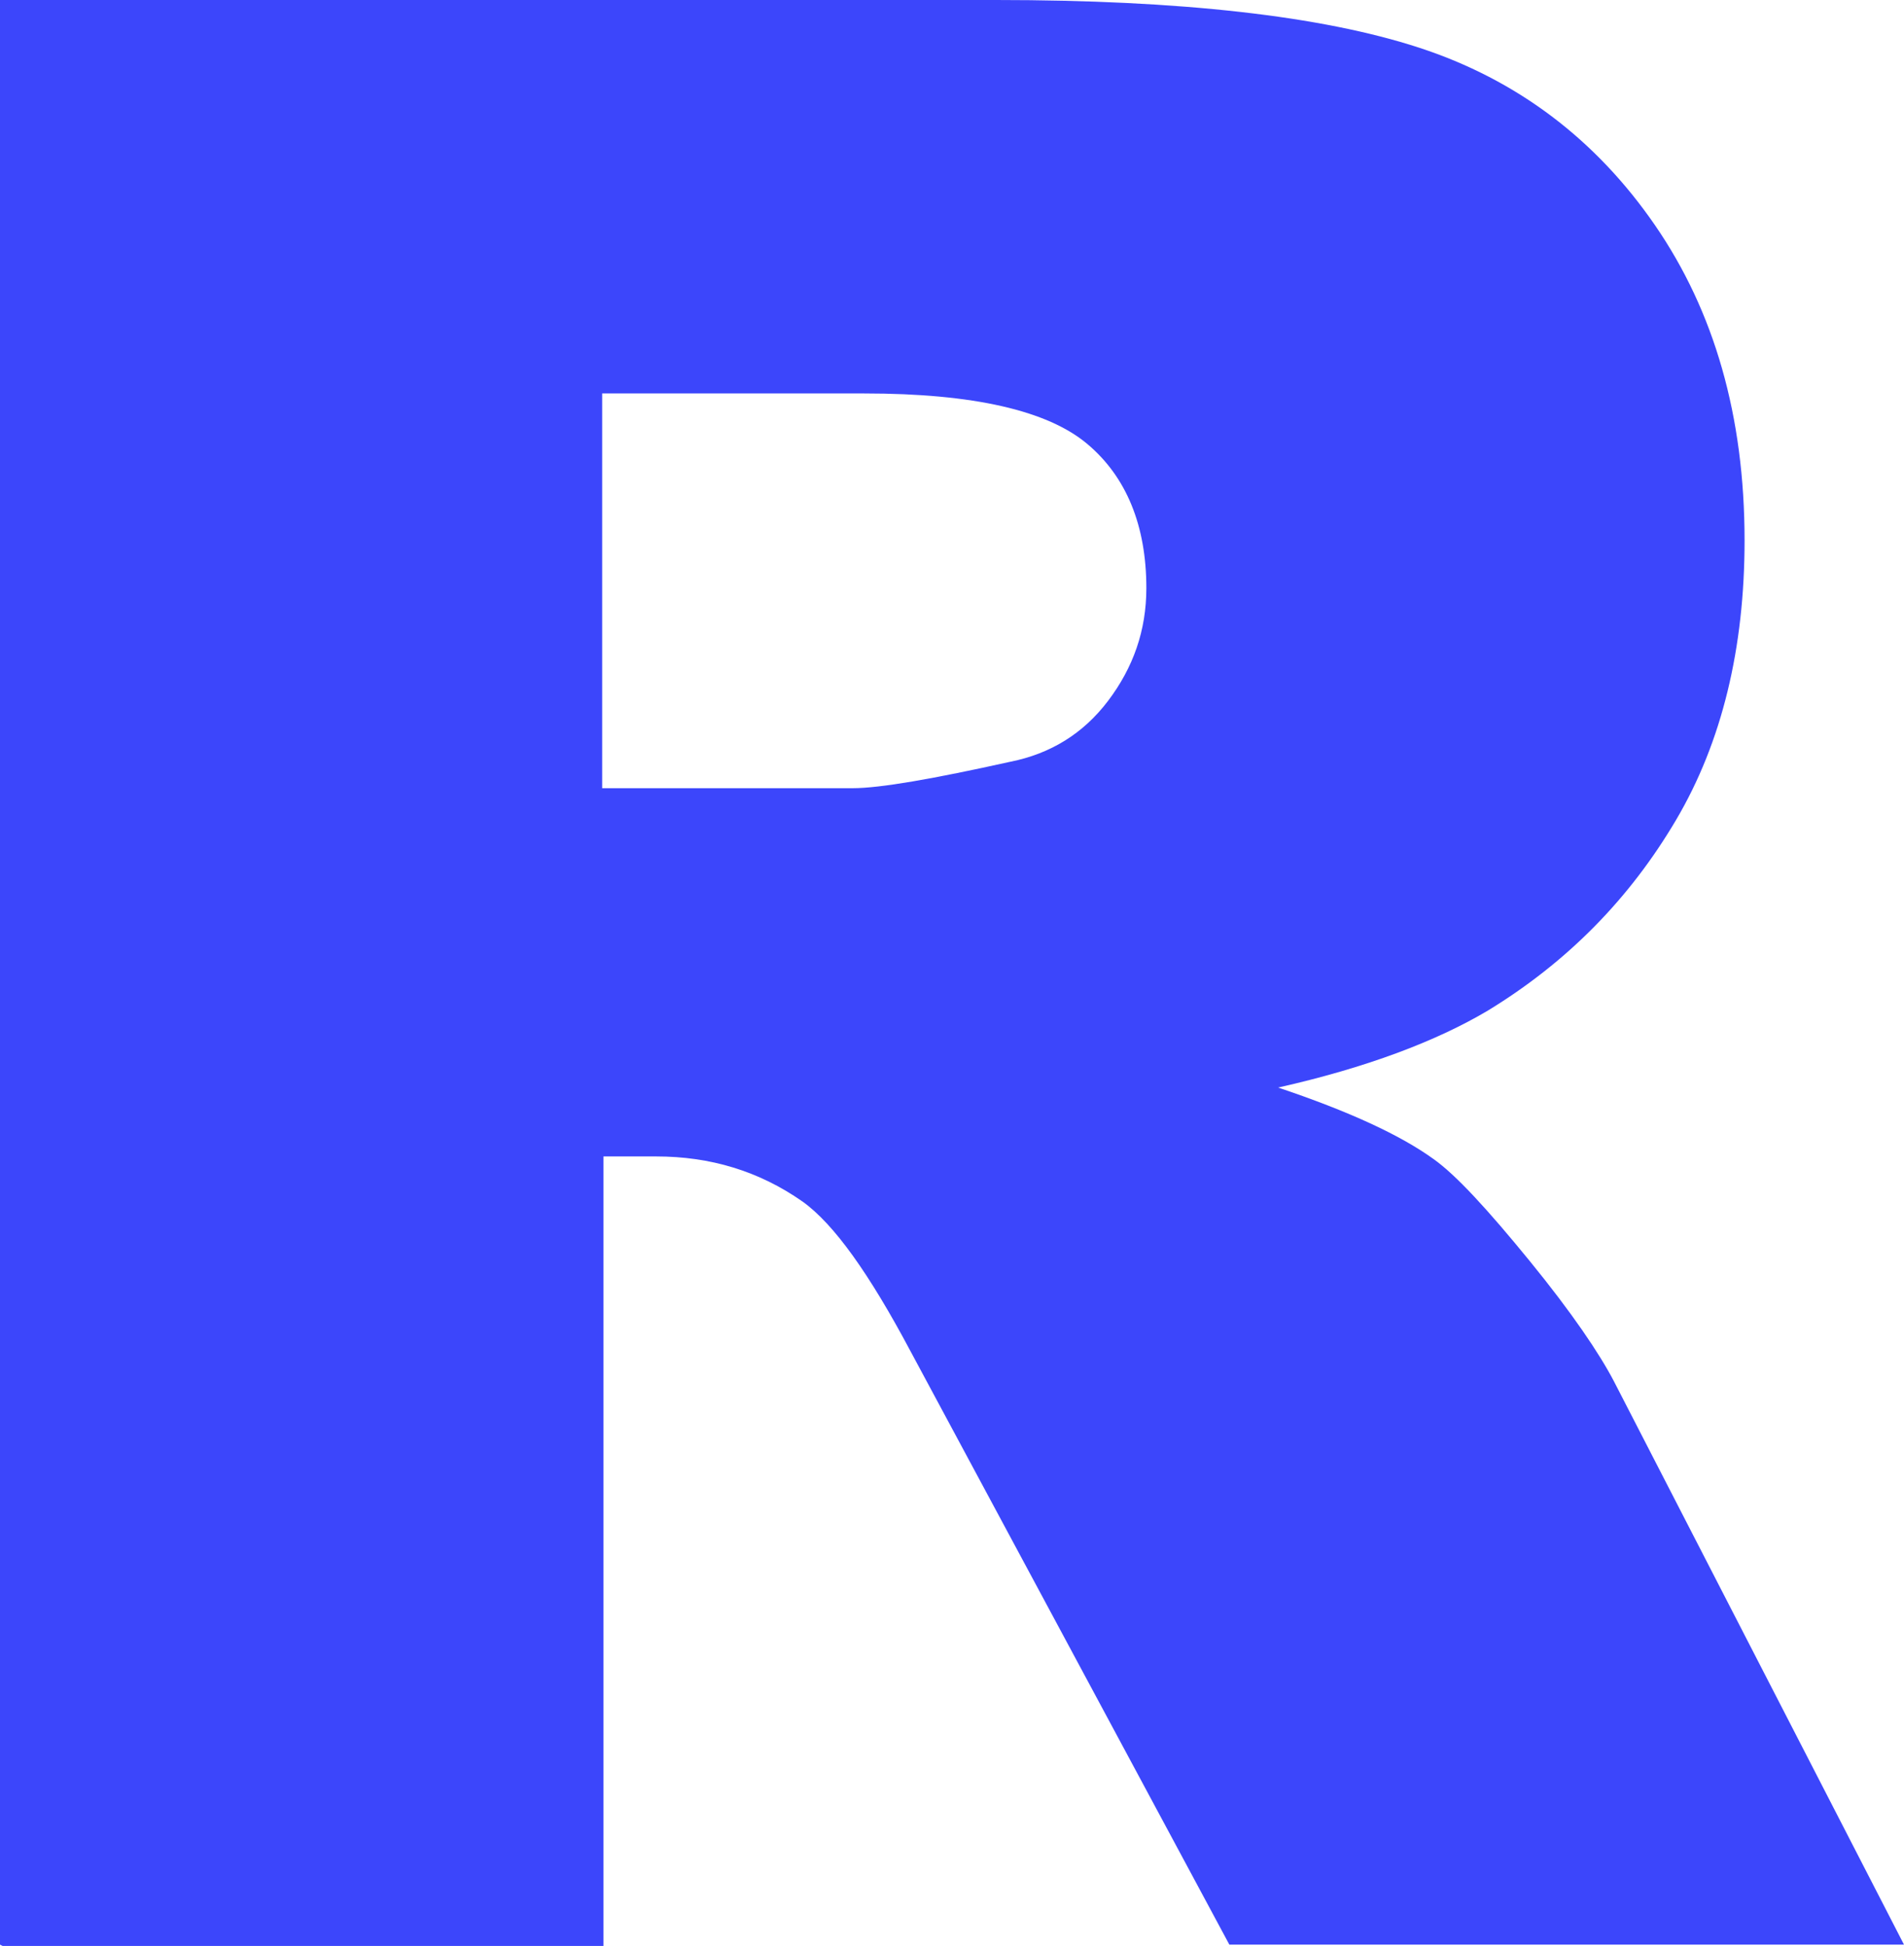 <svg width="91" height="93" viewBox="0 0 91 93" fill="none" xmlns="http://www.w3.org/2000/svg">
<path d="M0 92.937V0H47.61C56.426 0 63.165 0.76 67.825 2.279C72.485 3.799 76.264 6.647 79.098 10.762C81.931 14.877 83.38 19.879 83.38 25.83C83.38 30.958 82.309 35.453 80.105 39.188C77.901 42.923 74.941 45.962 71.1 48.304C68.644 49.76 65.306 51.026 61.087 51.976C64.487 53.116 66.943 54.255 68.518 55.395C69.588 56.154 71.1 57.8 73.115 60.27C75.13 62.739 76.453 64.701 77.145 66.031L91 92.937H58.756L43.516 64.575C41.564 60.903 39.864 58.497 38.352 57.421C36.274 55.965 33.944 55.268 31.362 55.268H28.843V93H0.126L0 92.937ZM28.717 37.669H40.745C42.068 37.669 44.587 37.225 48.302 36.402C50.192 36.023 51.766 35.073 52.963 33.49C54.159 31.907 54.789 30.135 54.789 28.109C54.789 25.133 53.844 22.791 51.955 21.208C50.066 19.626 46.539 18.803 41.312 18.803H28.78V37.669H28.717Z" fill="#3C46FB"/>
</svg>
